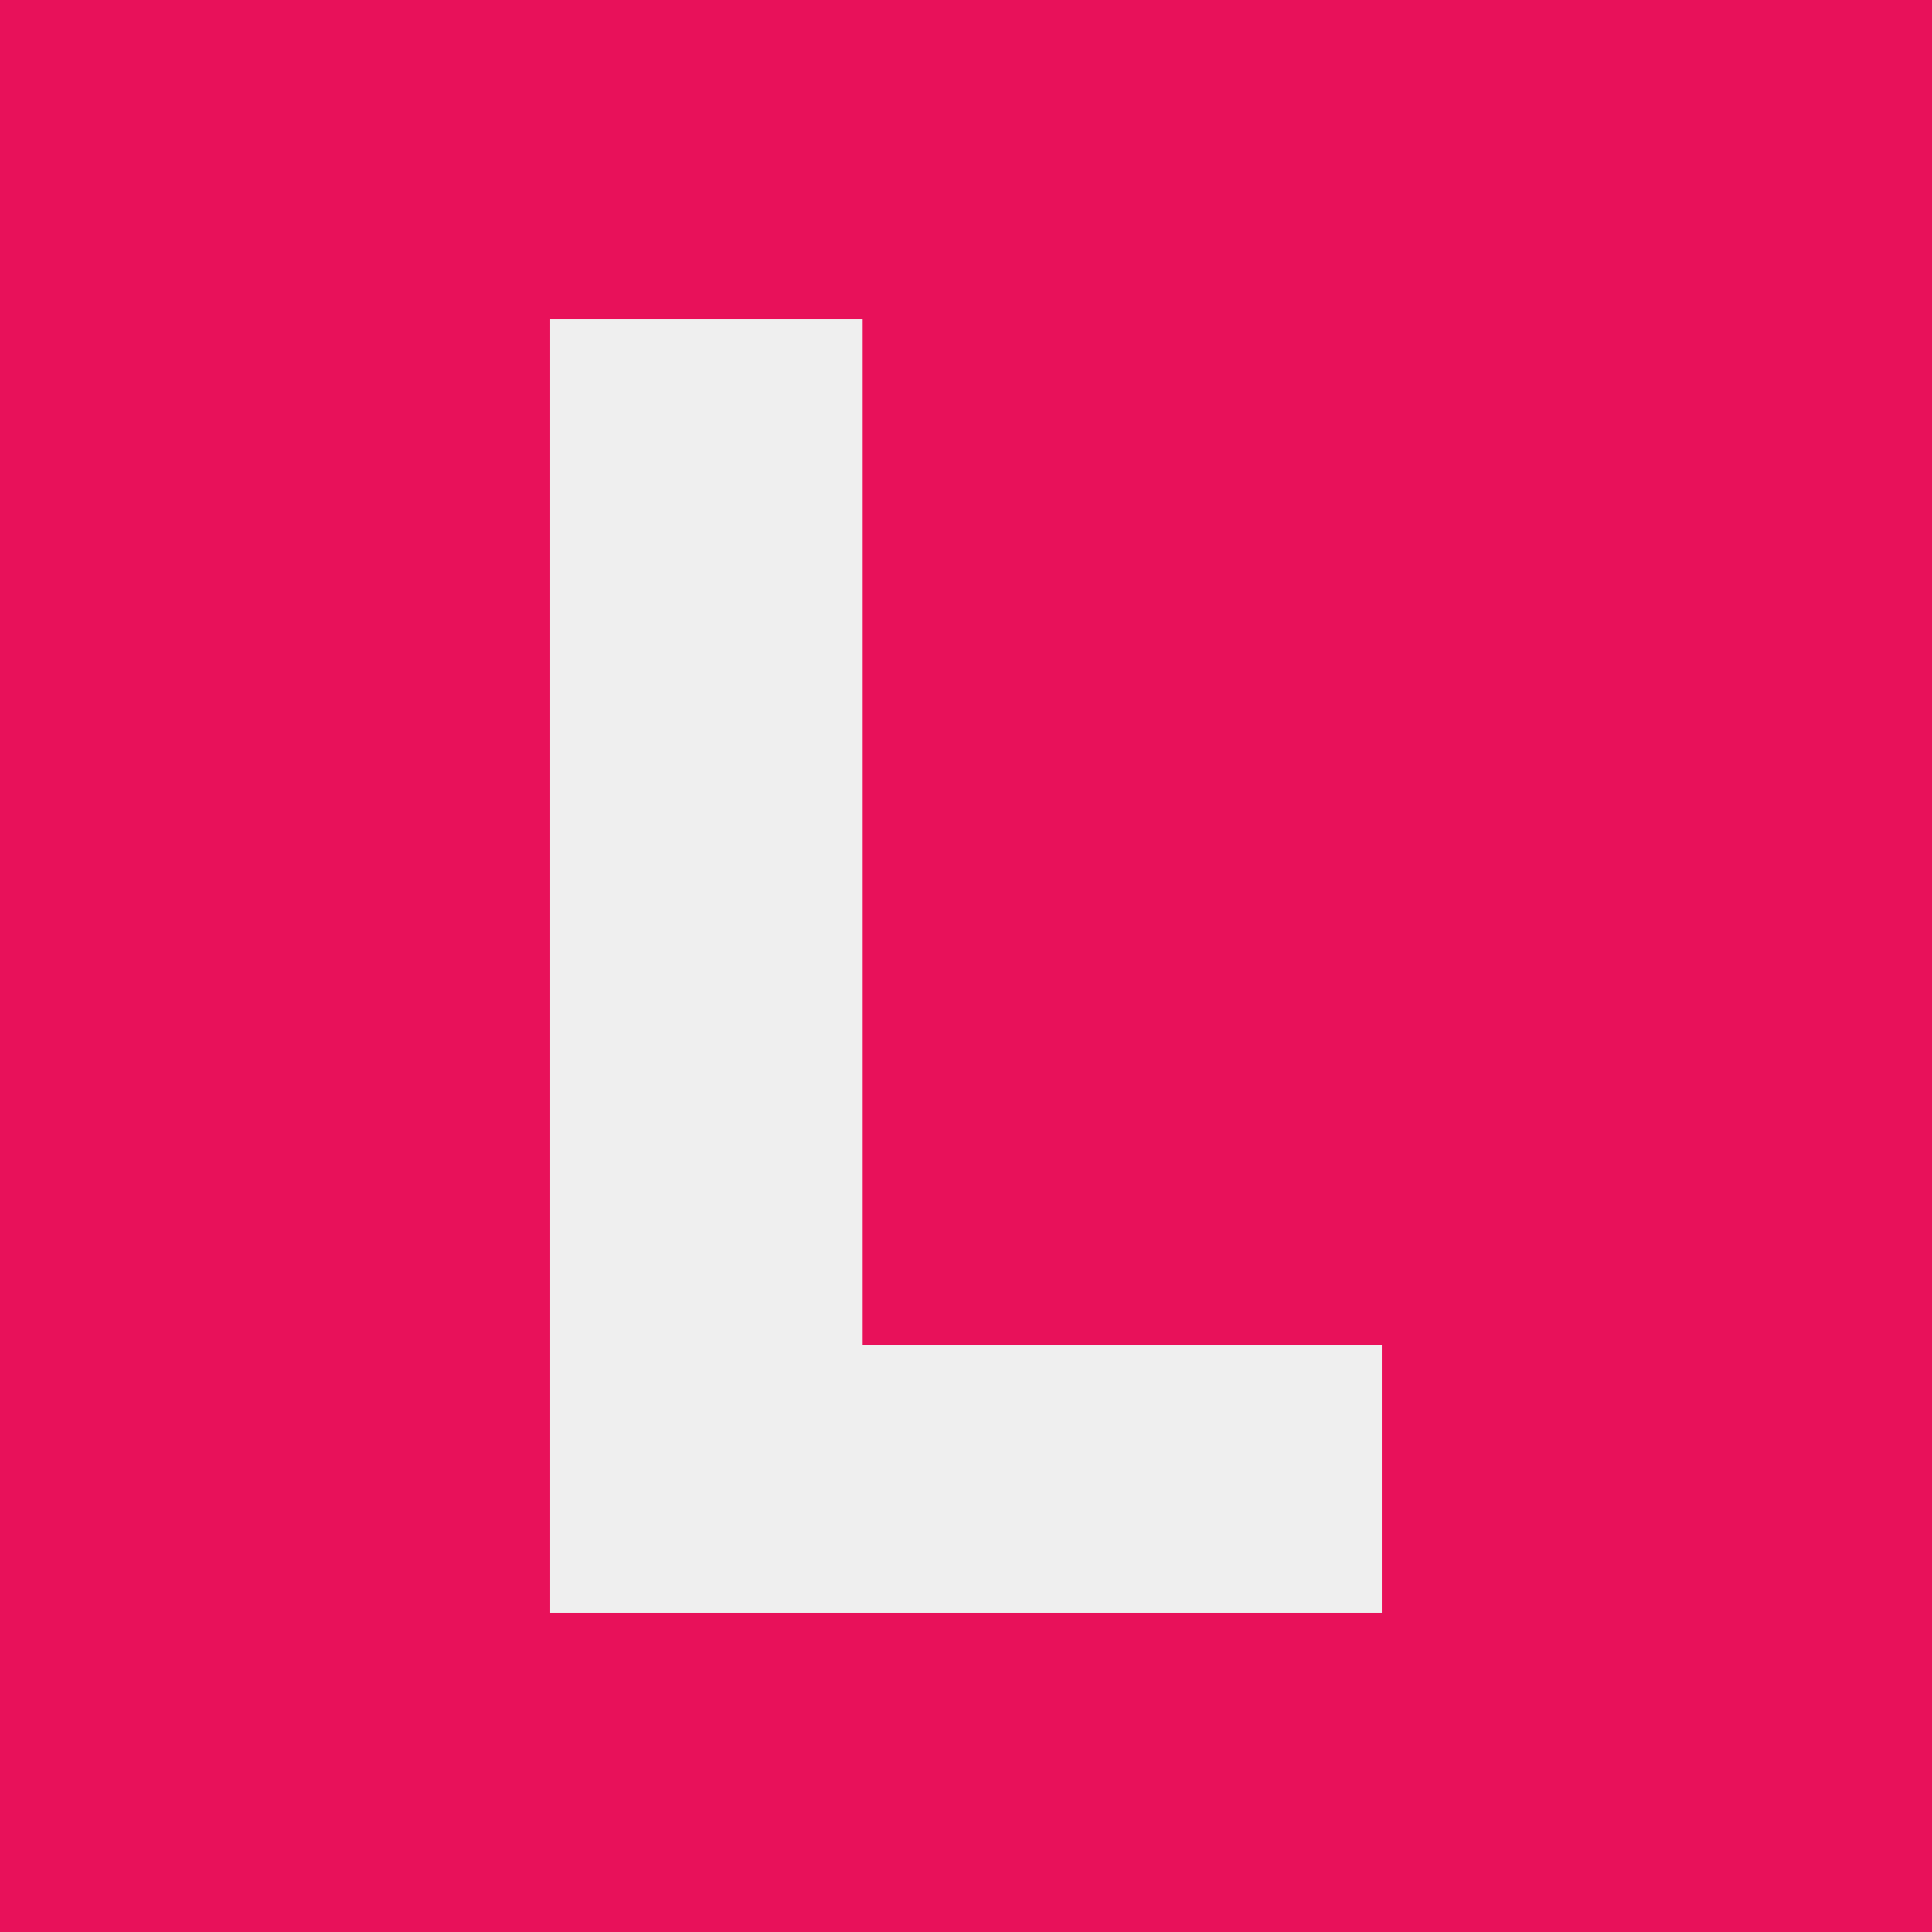 <svg xmlns="http://www.w3.org/2000/svg" id="Camada_2" data-name="Camada 2" viewBox="0 0 46 46"><defs><style>      .cls-1 {        fill: #e8115a;      }      .cls-1, .cls-2 {        stroke-width: 0px;      }      .cls-2 {        fill: #efefef;      }    </style></defs><g id="Layer_1" data-name="Layer 1"><g><rect class="cls-1" width="46" height="46"></rect><path class="cls-2" d="M20.54,7.6v24.42h12.36v6.38H13.1V7.6h7.44Z"></path></g></g></svg>